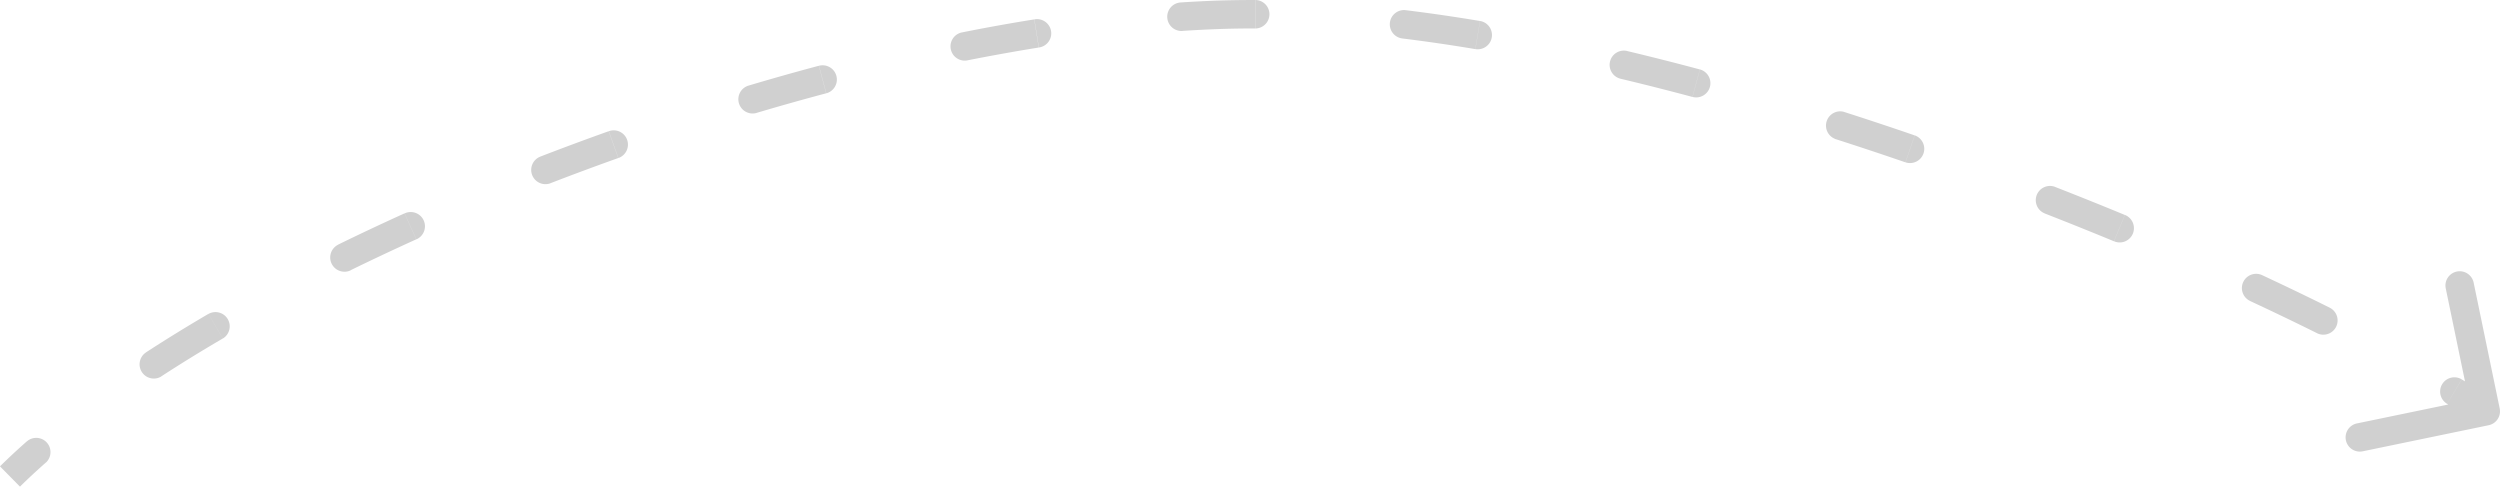 <?xml version="1.0"?>
<svg xmlns="http://www.w3.org/2000/svg" width="175.515" height="34.167" viewBox="0 0 175.515 34.167">
  <path id="arrow" d="M453.852,367.159l.036,1Zm89.217,28.813a1,1,0,0,0,.777-1.182l-1.826-8.813a1,1,0,1,0-1.958.406l1.622,7.834-7.833,1.622a1,1,0,1,0,.4,1.959Zm-171.485,2.614a1,1,0,0,0-1.321-1.5Zm7-7.714a1,1,0,0,0,1.09,1.676Zm5.413-.987a1,1,0,0,0-1.01-1.726Zm8.1-6.591a1,1,0,1,0,.879,1.8Zm5.485-.371a1,1,0,1,0-.824-1.822Zm8.683-5.8a1,1,0,0,0,.721,1.865Zm5.5.091a1,1,0,1,0-.671-1.884Zm9.122-5.081a1,1,0,0,0,.569,1.917Zm5.475.536a1,1,0,1,0-.514-1.933Zm9.526-4.276a1,1,0,0,0,.391,1.962Zm5.4,1.059a1,1,0,1,0-.317-1.974Zm9.948-3.16a1,1,0,1,0,.131,2Zm5.234,1.826a1,1,0,1,0,.007-2Zm10.563-1.287a1,1,0,0,0-.243,1.985Zm4.9,2.734a1,1,0,0,0,.329-1.973Zm10.657.134a1,1,0,1,0-.464,1.946Zm4.589,3.225a1,1,0,0,0,.517-1.932Zm10.61,1.041a1,1,0,0,0-.61,1.9Zm4.341,3.549a1,1,0,0,0,.651-1.891Zm10.521,1.732a1,1,0,1,0-.727,1.863Zm4.118,3.81a1,1,0,1,0,.764-1.848Zm10.388,2.374a1,1,0,0,0-.844,1.813ZM531,389.5a1,1,0,1,0,.891-1.79Zm10.181,3.252a1,1,0,0,0-1.034,1.712Zm-171.427,7.531q.856-.845,1.828-1.7l-1.321-1.5q-1.01.887-1.911,1.776Zm9.915-7.737q2.061-1.341,4.323-2.663l-1.01-1.726q-2.295,1.342-4.4,2.713Zm13.3-7.458q2.253-1.1,4.606-2.167l-.824-1.822q-2.377,1.075-4.661,2.193Zm14.01-6.1q2.365-.914,4.777-1.774l-.671-1.884q-2.433.869-4.827,1.793Zm14.468-4.938q2.453-.727,4.906-1.381l-.514-1.933q-2.479.66-4.961,1.4Zm14.823-3.695q2.529-.5,5.008-.9l-.317-1.974q-2.514.4-5.082.915Zm15.087-2.067q1.279-.084,2.527-.129l-.072-2q-1.278.047-2.586.132Zm2.527-.129q1.266-.047,2.576-.041l.007-2q-1.346,0-2.655.042Zm12.9.657q2.533.312,5.143.749l.329-1.973q-2.645-.443-5.229-.761Zm15.336,2.829q2.52.6,5.053,1.279l.517-1.932q-2.556-.684-5.106-1.293Zm15.053,4.224q2.493.8,4.951,1.645l.651-1.891q-2.475-.852-4.992-1.658Zm14.745,5.24q2.469.965,4.845,1.947l.764-1.848q-2.389-.988-4.882-1.962Zm14.389,6.134q2.454,1.143,4.7,2.259l.891-1.79q-2.261-1.125-4.742-2.282Zm13.842,7.223q1.17.708,2.168,1.363l1.1-1.672c-.687-.452-1.433-.92-2.232-1.4Z" transform="translate(-368.352 -366.118)" fill="#d0d0d0"/>
</svg>
